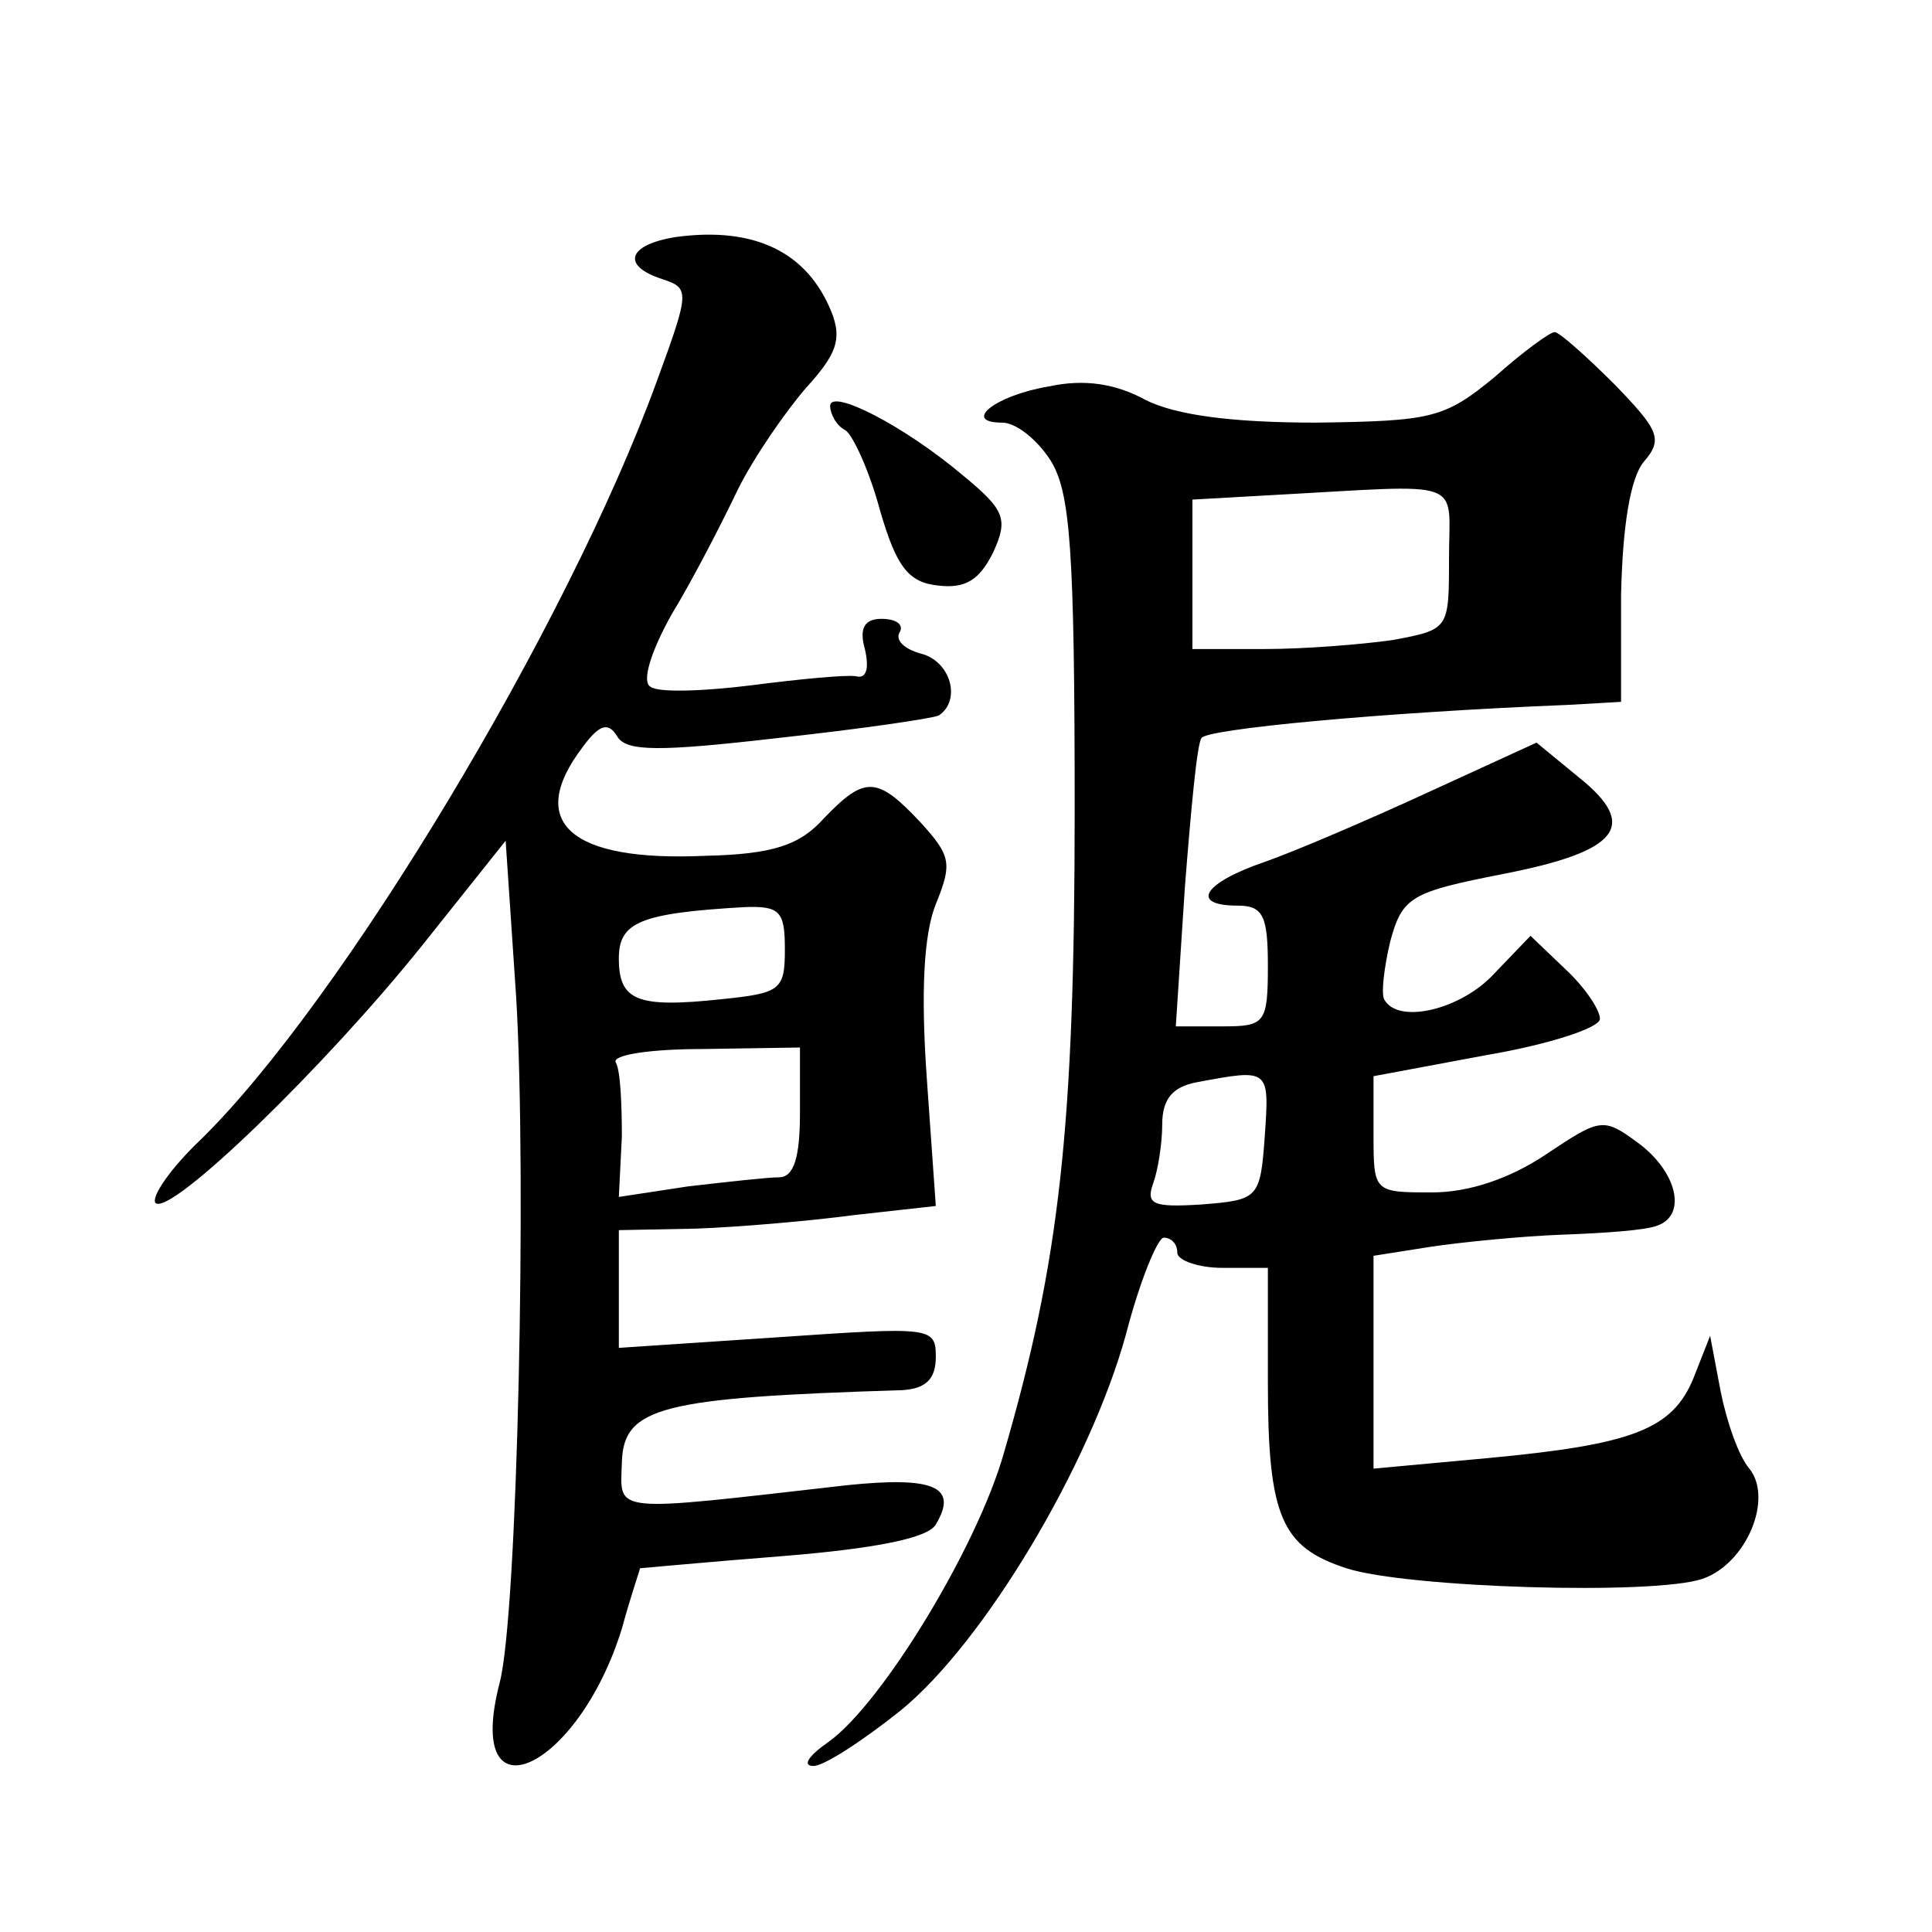 <?xml version="1.0" standalone="no"?>
<!DOCTYPE svg PUBLIC "-//W3C//DTD SVG 20010904//EN"
 "http://www.w3.org/TR/2001/REC-SVG-20010904/DTD/svg10.dtd">
<svg version="1.0" xmlns="http://www.w3.org/2000/svg"
 width="128pt" height="128pt" viewBox="0 0 128 128"
 preserveAspectRatio="xMidYMid meet">
<g transform="translate(0,128) scale(0.1,-0.1)"
fill="#0" stroke="none">
<path d="M448 1123 c-32 -5 -37 -19 -9 -28 18 -6 18 -8 -4 -68 -59 -162 -209 -411
-302 -502 -20 -19 -33 -38 -30 -42 10 -9 113 91 177 171 l55 69 7 -104 c7 -118
1 -409 -11 -454 -24 -93 52 -58 81 36 6 22 12 39 12 40 1 0 43 4 94 8 62 5 97 12
102 21 15 25 -1 32 -59 26 -158 -18 -150 -19 -149 15 1 37 26 43 186 48 15 1 22
7 22 22 0 20 -3 20 -105 13 l-105 -7 0 39 0 39 51 1 c28 1 75 5 105 9 l54 6 -6
85 c-4 57 -2 95 6 115 11 27 10 32 -10 54 -29 31 -37 31 -64 3 -16 -18 -34 -24
-79 -25 -89 -4 -119 22 -81 72 11 15 17 17 23 7 6 -10 28 -10 106 -1 55 6 103 13
107 15 15 10 8 36 -12 41 -11 3 -17 9 -14 14 3 5 -2 9 -12 9 -11 0 -15 -6 -11 -20
3 -13 1 -20 -6 -18 -7 1 -38 -2 -69 -6 -32 -4 -62 -5 -67 -1 -6 3 0 23 14 48 14
23 33 60 44 83 11 22 32 52 45 67 20 22 24 32 17 50 -16 40 -51 57 -103 50z m72
-472 c0 -27 -3 -29 -42 -33 -56 -6 -68 -1 -68 27 0 24 14 30 83 34 24 1 27 -3 27
-28z m10 -108 c0 -30 -4 -43 -14 -43 -7 0 -34 -3 -60 -6 l-46 -7 2 40 c0 22 -1
44 -4 49 -3 5 22 9 58 9 l64 1 0 -43z M990 1030 c-33 -27 -41 -29 -118 -30 -56
0 -93 5 -113 15 -20 11 -41 14 -64 9 -36 -6 -58 -24 -31 -24 9 0 23 -11 32 -25
13 -21 16 -57 16 -232 0 -210 -10 -299 -47 -426 -18 -63 -81 -166 -116 -191 -13
-9 -18 -16 -10 -16 7 0 33 17 58 37 55 45 125 162 149 249 9 35 21 64 25 64 5 0
9 -4 9 -10 0 -5 14 -10 30 -10 l30 0 0 -76 c0 -89 9 -109 52 -123 40 -13 204 -18
236 -7 29 10 47 53 31 73 -7 8 -15 31 -19 51 l-7 37 -11 -28 c-14 -34 -40 -44 -136
-53 l-76 -7 0 71 0 70 38 6 c20 3 60 7 87 8 28 1 56 3 63 6 20 7 13 36 -13 55 -23
17 -25 16 -61 -8 -24 -16 -51 -25 -75 -25 -39 0 -39 0 -39 39 l0 38 75 14 c41 7
75 18 75 24 0 6 -10 21 -23 33 l-23 22 -24 -25 c-22 -24 -64 -34 -73 -17 -2 4 0
21 4 38 8 30 14 33 75 45 77 15 90 32 50 64 l-28 23 -72 -33 c-39 -18 -88 -39 -108
-46 -41 -14 -50 -29 -18 -29 17 0 20 -7 20 -40 0 -38 -2 -40 -30 -40 l-31 0 6 92
c4 51 8 95 11 99 3 6 119 17 243 22 l35 2 0 71 c1 45 6 77 15 88 13 15 10 21 -19
51 -19 19 -37 35 -40 35 -3 0 -21 -13 -40 -30z m-30 -120 c0 -47 0 -47 -37 -54
-21 -3 -59 -6 -85 -6 l-48 0 0 49 0 50 53 3 c130 7 117 12 117 -42z m-122 -382
c-3 -42 -4 -43 -42 -46 -32 -2 -37 0 -32 14 3 8 6 26 6 39 0 17 7 25 23 28 48 9
48 9 45 -35z M550 1011 c0 -5 4 -13 10 -16 5 -3 16 -27 23 -53 11 -38 19 -48 39
-50 18 -2 27 4 36 22 10 22 8 28 -20 51 -39 33 -88 58 -88 46z"/>
</g>
</svg>
